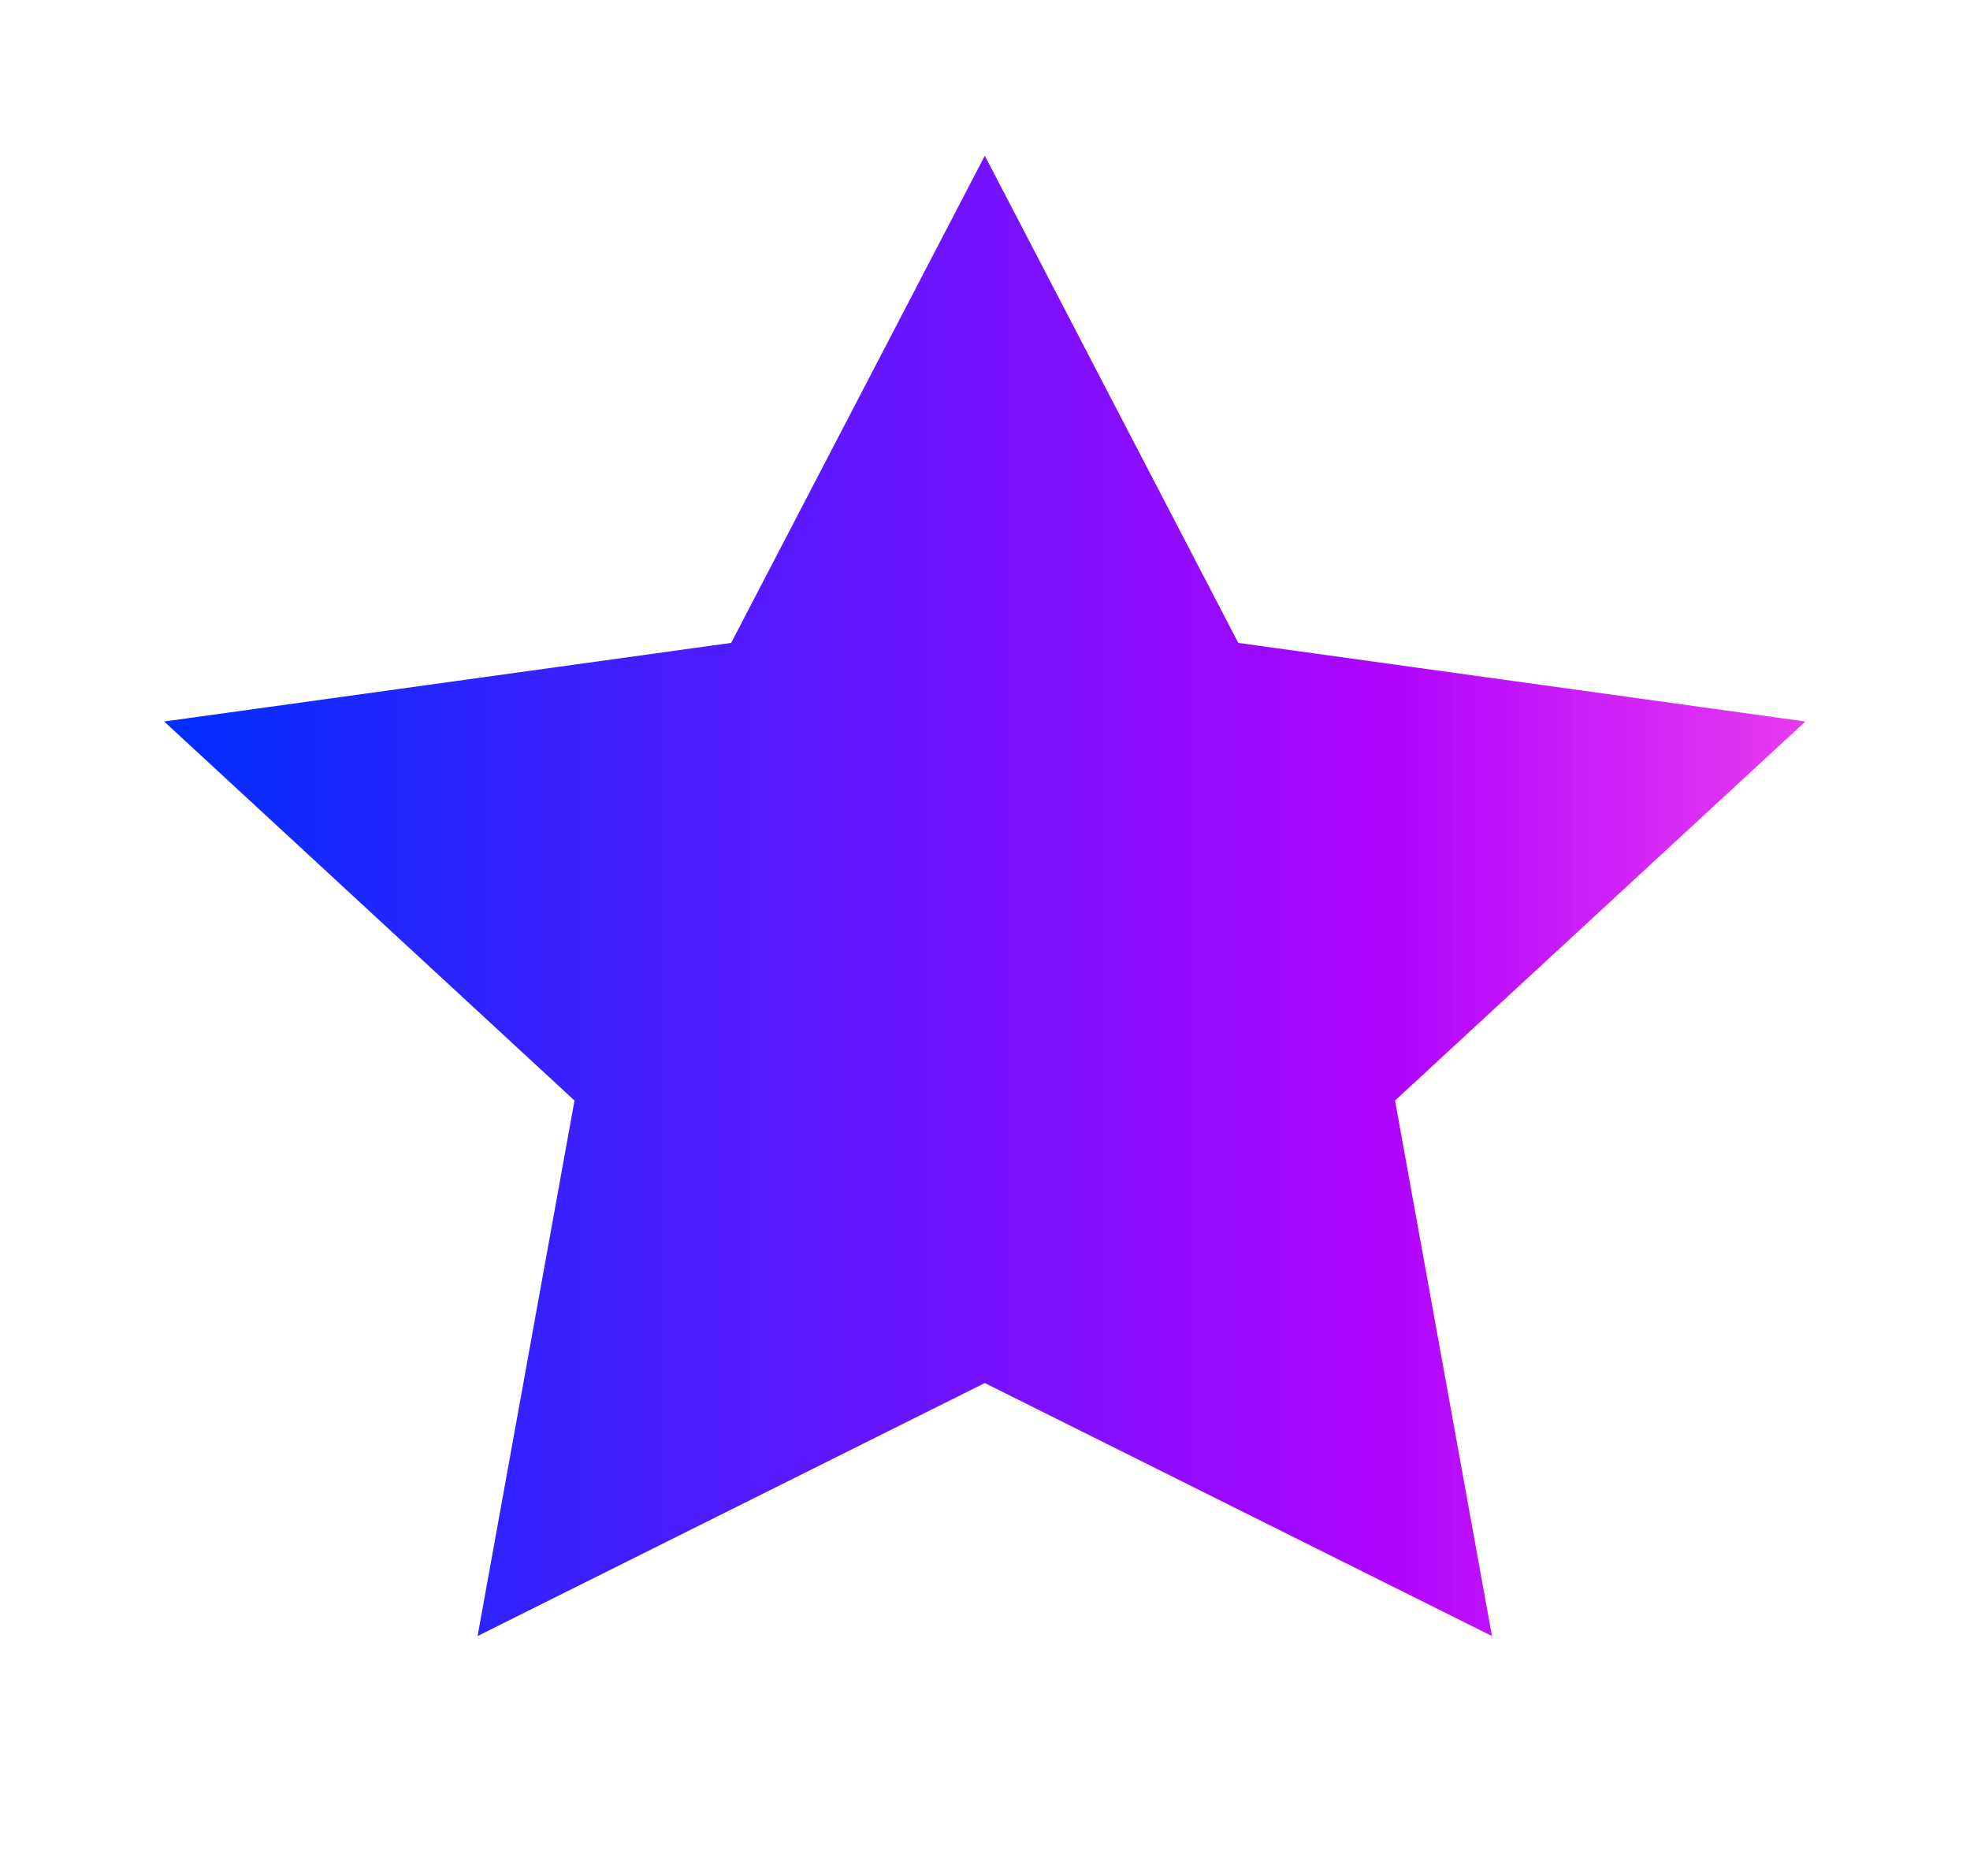 <svg width="21" height="20" viewBox="0 0 21 20" fill="none" xmlns="http://www.w3.org/2000/svg">
<path d="M10.498 1.66L13.2 6.854L19.245 7.692L14.871 11.733L15.904 17.442L10.498 14.745L5.091 17.442L6.124 11.733L1.75 7.692L7.794 6.854L10.498 1.66Z" fill="url(#paint0_linear_63_62)"/>
<defs>
<linearGradient id="paint0_linear_63_62" x1="1.75" y1="8.761" x2="19.245" y2="8.761" gradientUnits="userSpaceOnUse">
<stop stop-color="#002EFF"/>
<stop offset="0.75" stop-color="#B004FF"/>
<stop offset="1" stop-color="#E317EE" stop-opacity="0.85"/>
</linearGradient>
</defs>
</svg>
